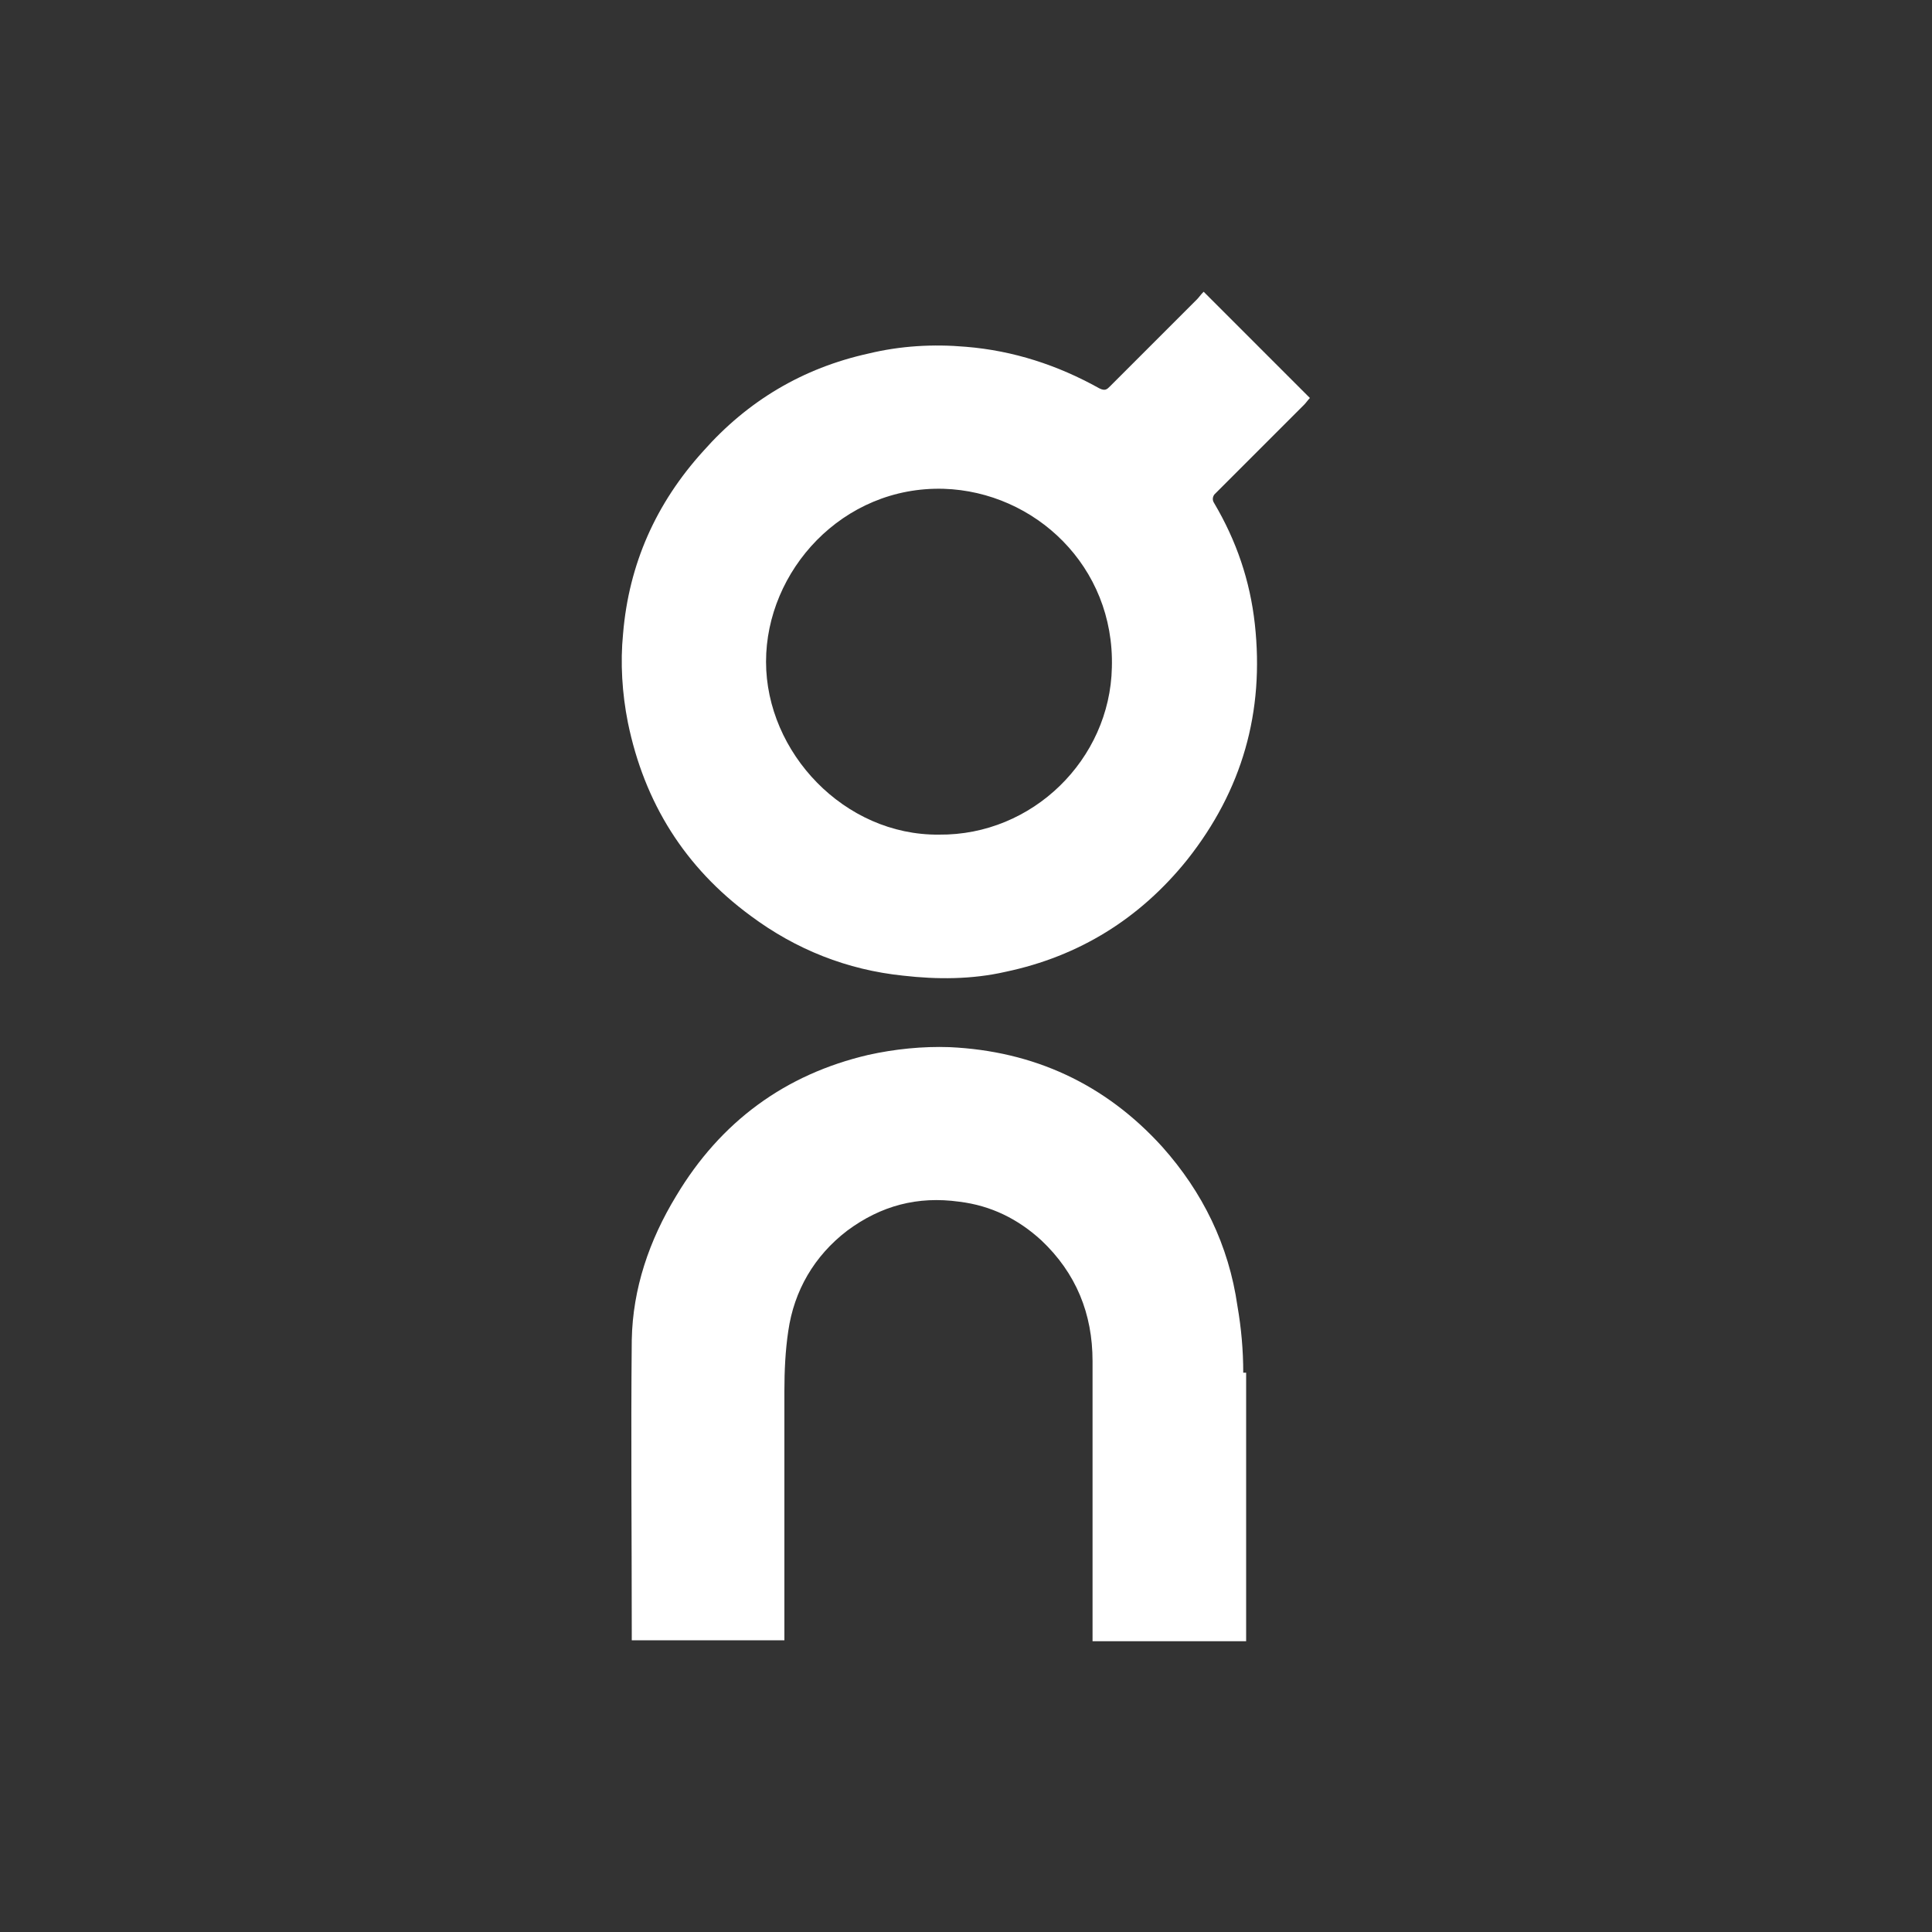 <?xml version="1.0" encoding="UTF-8"?>
<svg id="layer" xmlns="http://www.w3.org/2000/svg" version="1.1" viewBox="0 0 200 200">
  <rect x="0" y="0" width="200" height="200" fill="#333333" stroke="none"/>
  <defs>
    <style>
      .cls-1 {
        fill: #fff;
        stroke-width: 0px;
      }
    </style>
  </defs>
  <path class="cls-1" d="M135.6,41.2c-.2.2-.4.5-.6.7l-9.1,9.1c-.1.1-.2.2-.2.2-.2.3-.2.6,0,.9,2.3,3.9,3.7,8,4.2,12.5,1,9.1-1.3,17.2-7,24.4-4.9,6.1-11.2,10-18.8,11.6-3.5.8-7.1.8-10.6.4-5.8-.6-11.1-2.7-15.8-6.2-6.8-5-11-11.7-12.7-20-.6-3-.8-6.2-.5-9.2.6-7.2,3.4-13.5,8.3-18.9,4.6-5.2,10.3-8.6,17.1-10.1,3.3-.8,6.7-1,10.1-.7,4.9.4,9.5,1.9,13.8,4.3.6.3.8.1,1.1-.2l9-9c.2-.2.4-.5.7-.8,3.7,3.7,7.4,7.4,11.1,11.1M115.1,69.1c.3-10.5-8-18.2-17.4-18.5-10.5-.3-18.4,8.5-18.4,17.9s8.1,18,17.9,17.9c9.7.1,17.7-7.8,17.9-17.3M129,142.1c0,8.9,0,17.8,0,26.6v1.2h-15.9v-1.1c0-9.3,0-18.6,0-27.9,0-4.9-1.7-9.1-5.3-12.5-2.4-2.2-5.2-3.6-8.5-4-4.3-.6-8.1.4-11.6,3-3.4,2.6-5.5,6.2-6.1,10.4-.3,2-.4,4.1-.4,6.2,0,8.3,0,16.5,0,24.7v1.1h-15.8v-1c0-10-.1-20.1,0-30.1.1-5.3,1.8-10.3,4.6-14.9,4.6-7.7,11.3-12.6,19.9-14.6,2.7-.6,5.6-.9,8.4-.8,8.7.4,16.1,3.8,22,10.3,4.2,4.7,6.9,10.2,7.8,16.5.4,2.3.6,4.6.6,6.9"/>
</svg>